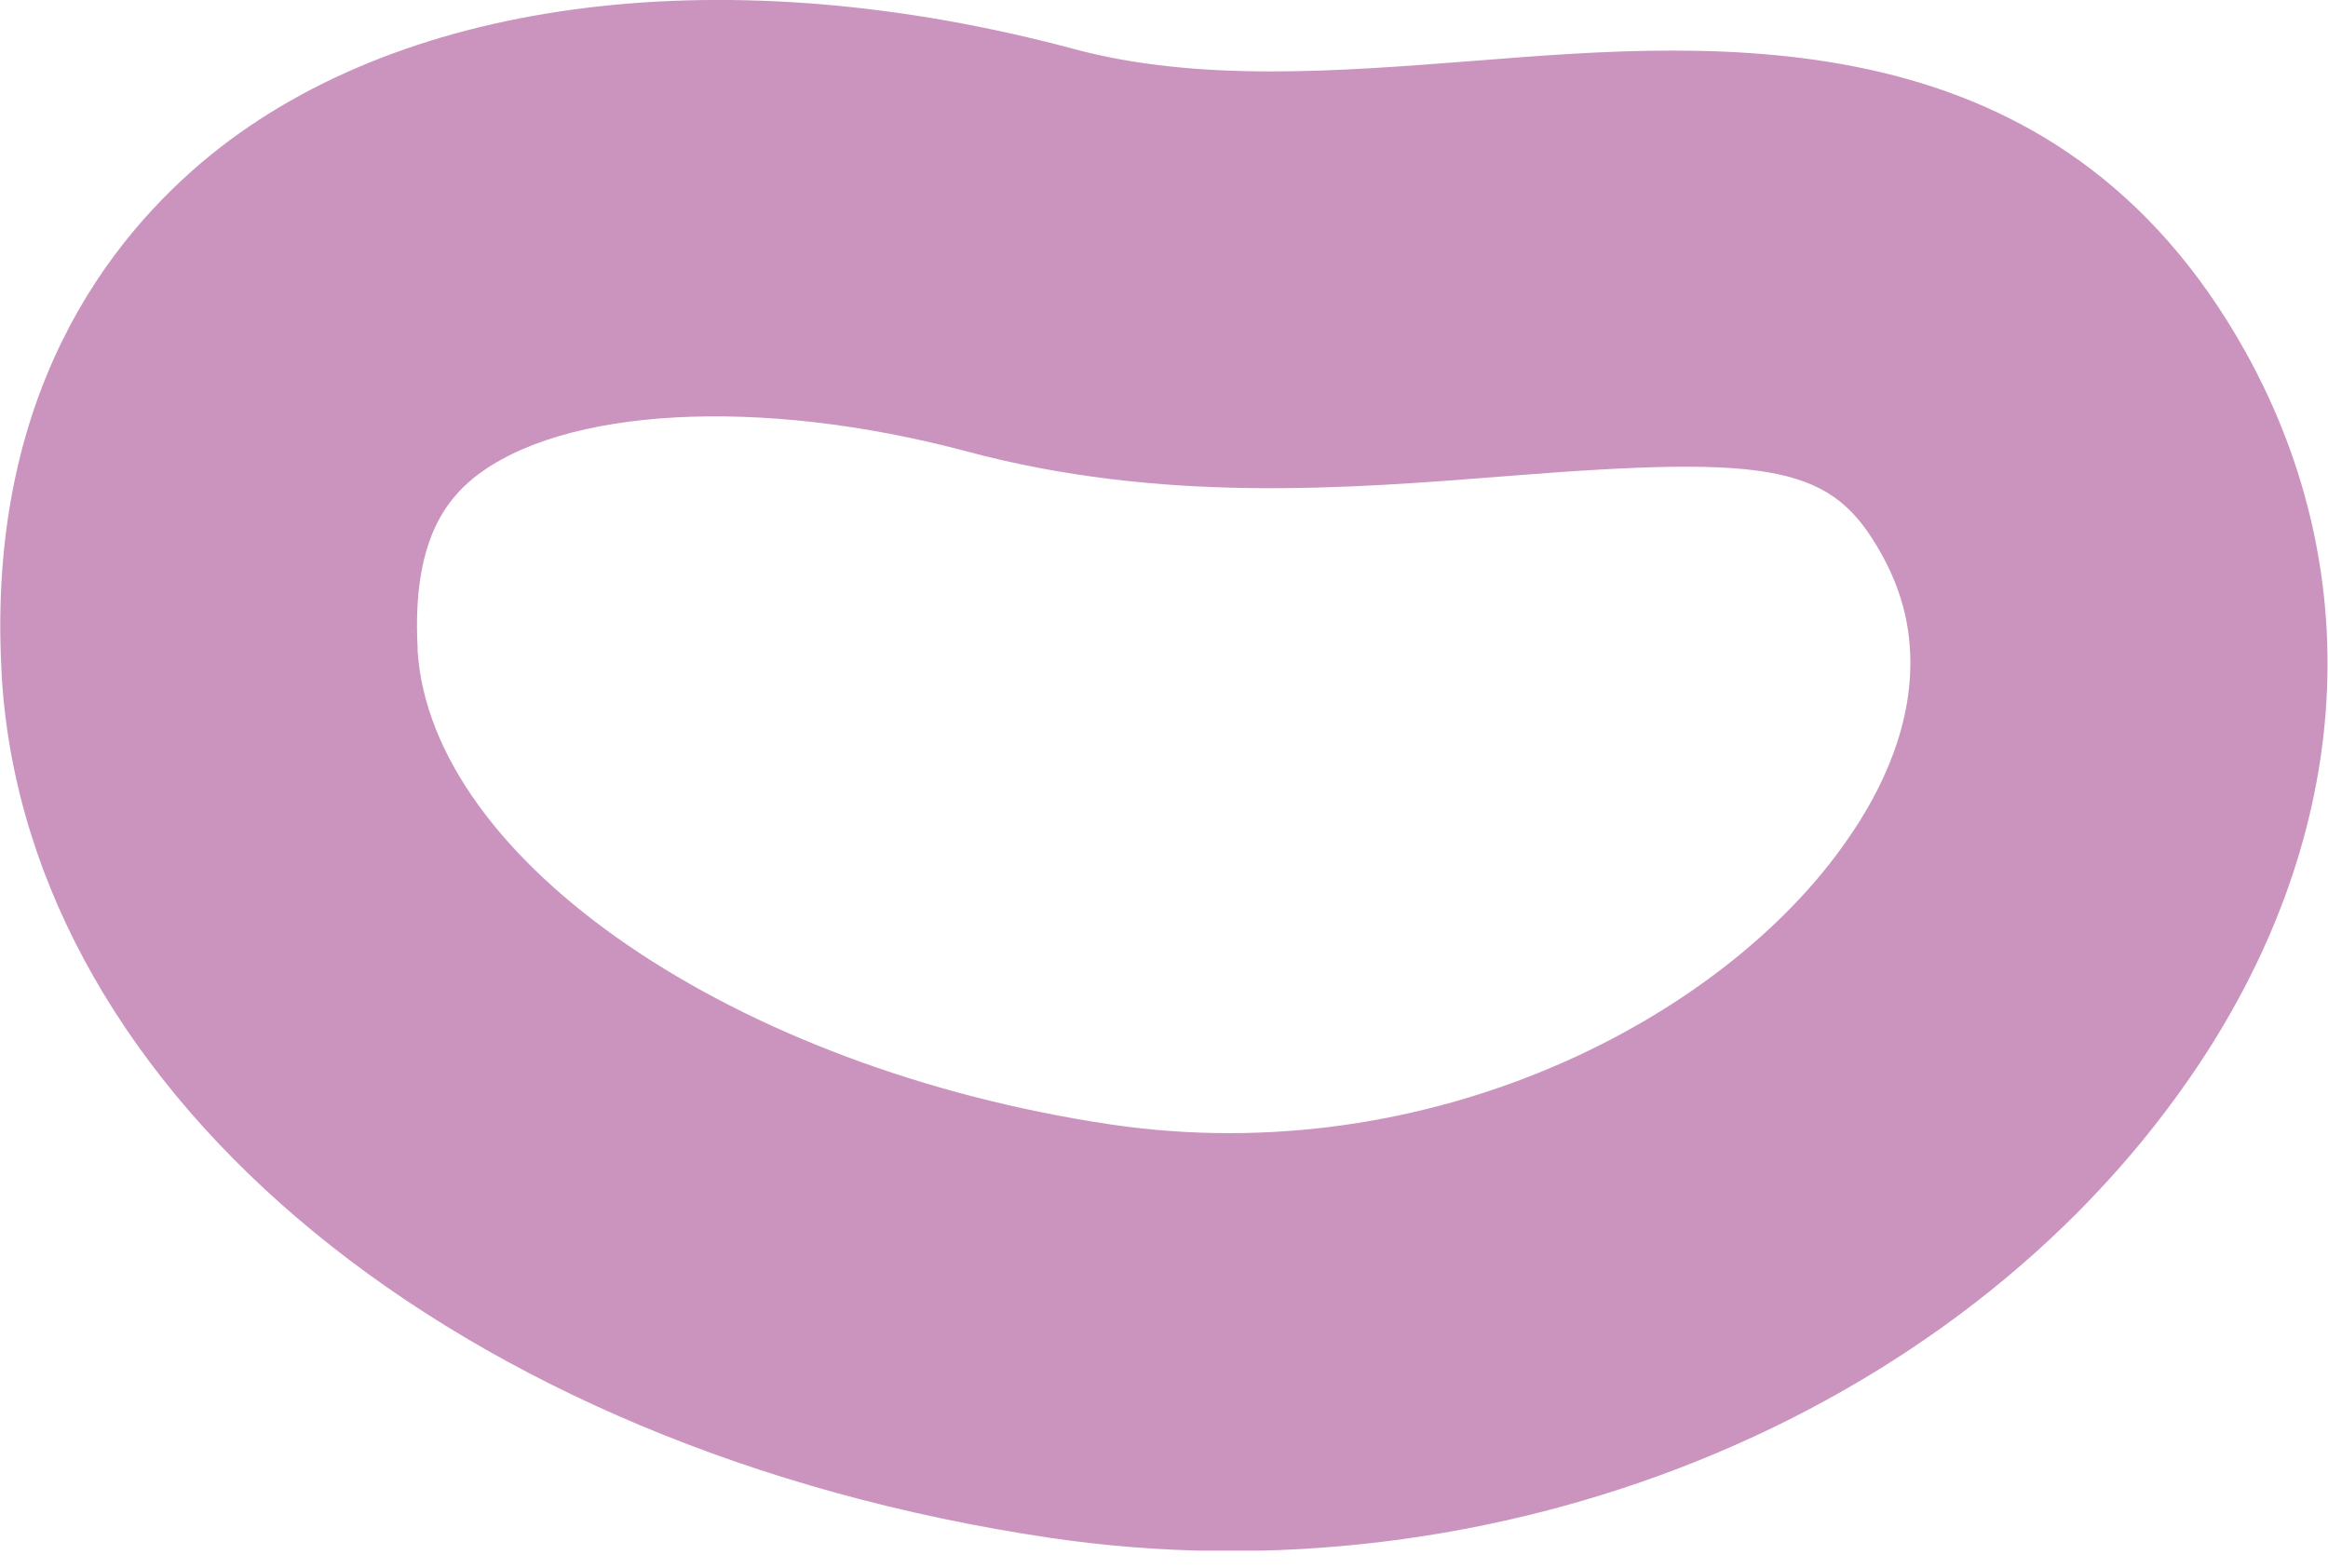 <?xml version="1.0" encoding="UTF-8"?> <svg xmlns="http://www.w3.org/2000/svg" width="49" height="33" viewBox="0 0 49 33" fill="none"> <g clip-path="url(#clip0_2163_14)"> <path d="M0.04 14.29C0.04 14.22 0.03 14.16 0.03 14.09C-0.27 8.33 2.27 5.02 4.45 3.25C8.57 -0.08 15.35 -0.91 22.6 1.03C25.24 1.74 28.19 1.5 31.04 1.28C36.21 0.87 43.3 0.3 47.26 7.4C49.92 12.18 49.5 17.76 46.09 22.69C41.13 29.87 31.48 33.76 22.09 32.37C9.65 30.52 0.61 23.1 0.04 14.29ZM40.2 13.65C40.16 13 39.98 12.34 39.6 11.66C38.57 9.81 37.39 9.57 31.74 10.02C28.32 10.29 24.44 10.6 20.34 9.5C15.99 8.34 11.83 8.57 9.97 10.06C9.41 10.52 8.67 11.38 8.79 13.63C8.79 13.65 8.79 13.68 8.79 13.7C9.08 18.13 15.46 22.49 23.38 23.67C30.14 24.67 36.3 21.42 38.88 17.68C39.61 16.64 40.3 15.21 40.2 13.65Z" fill="#CA94BF"></path> </g> <defs> <clipPath id="clip0_2163_14"> <rect width="49" height="32.64" fill="white"></rect> </clipPath> </defs> </svg> 